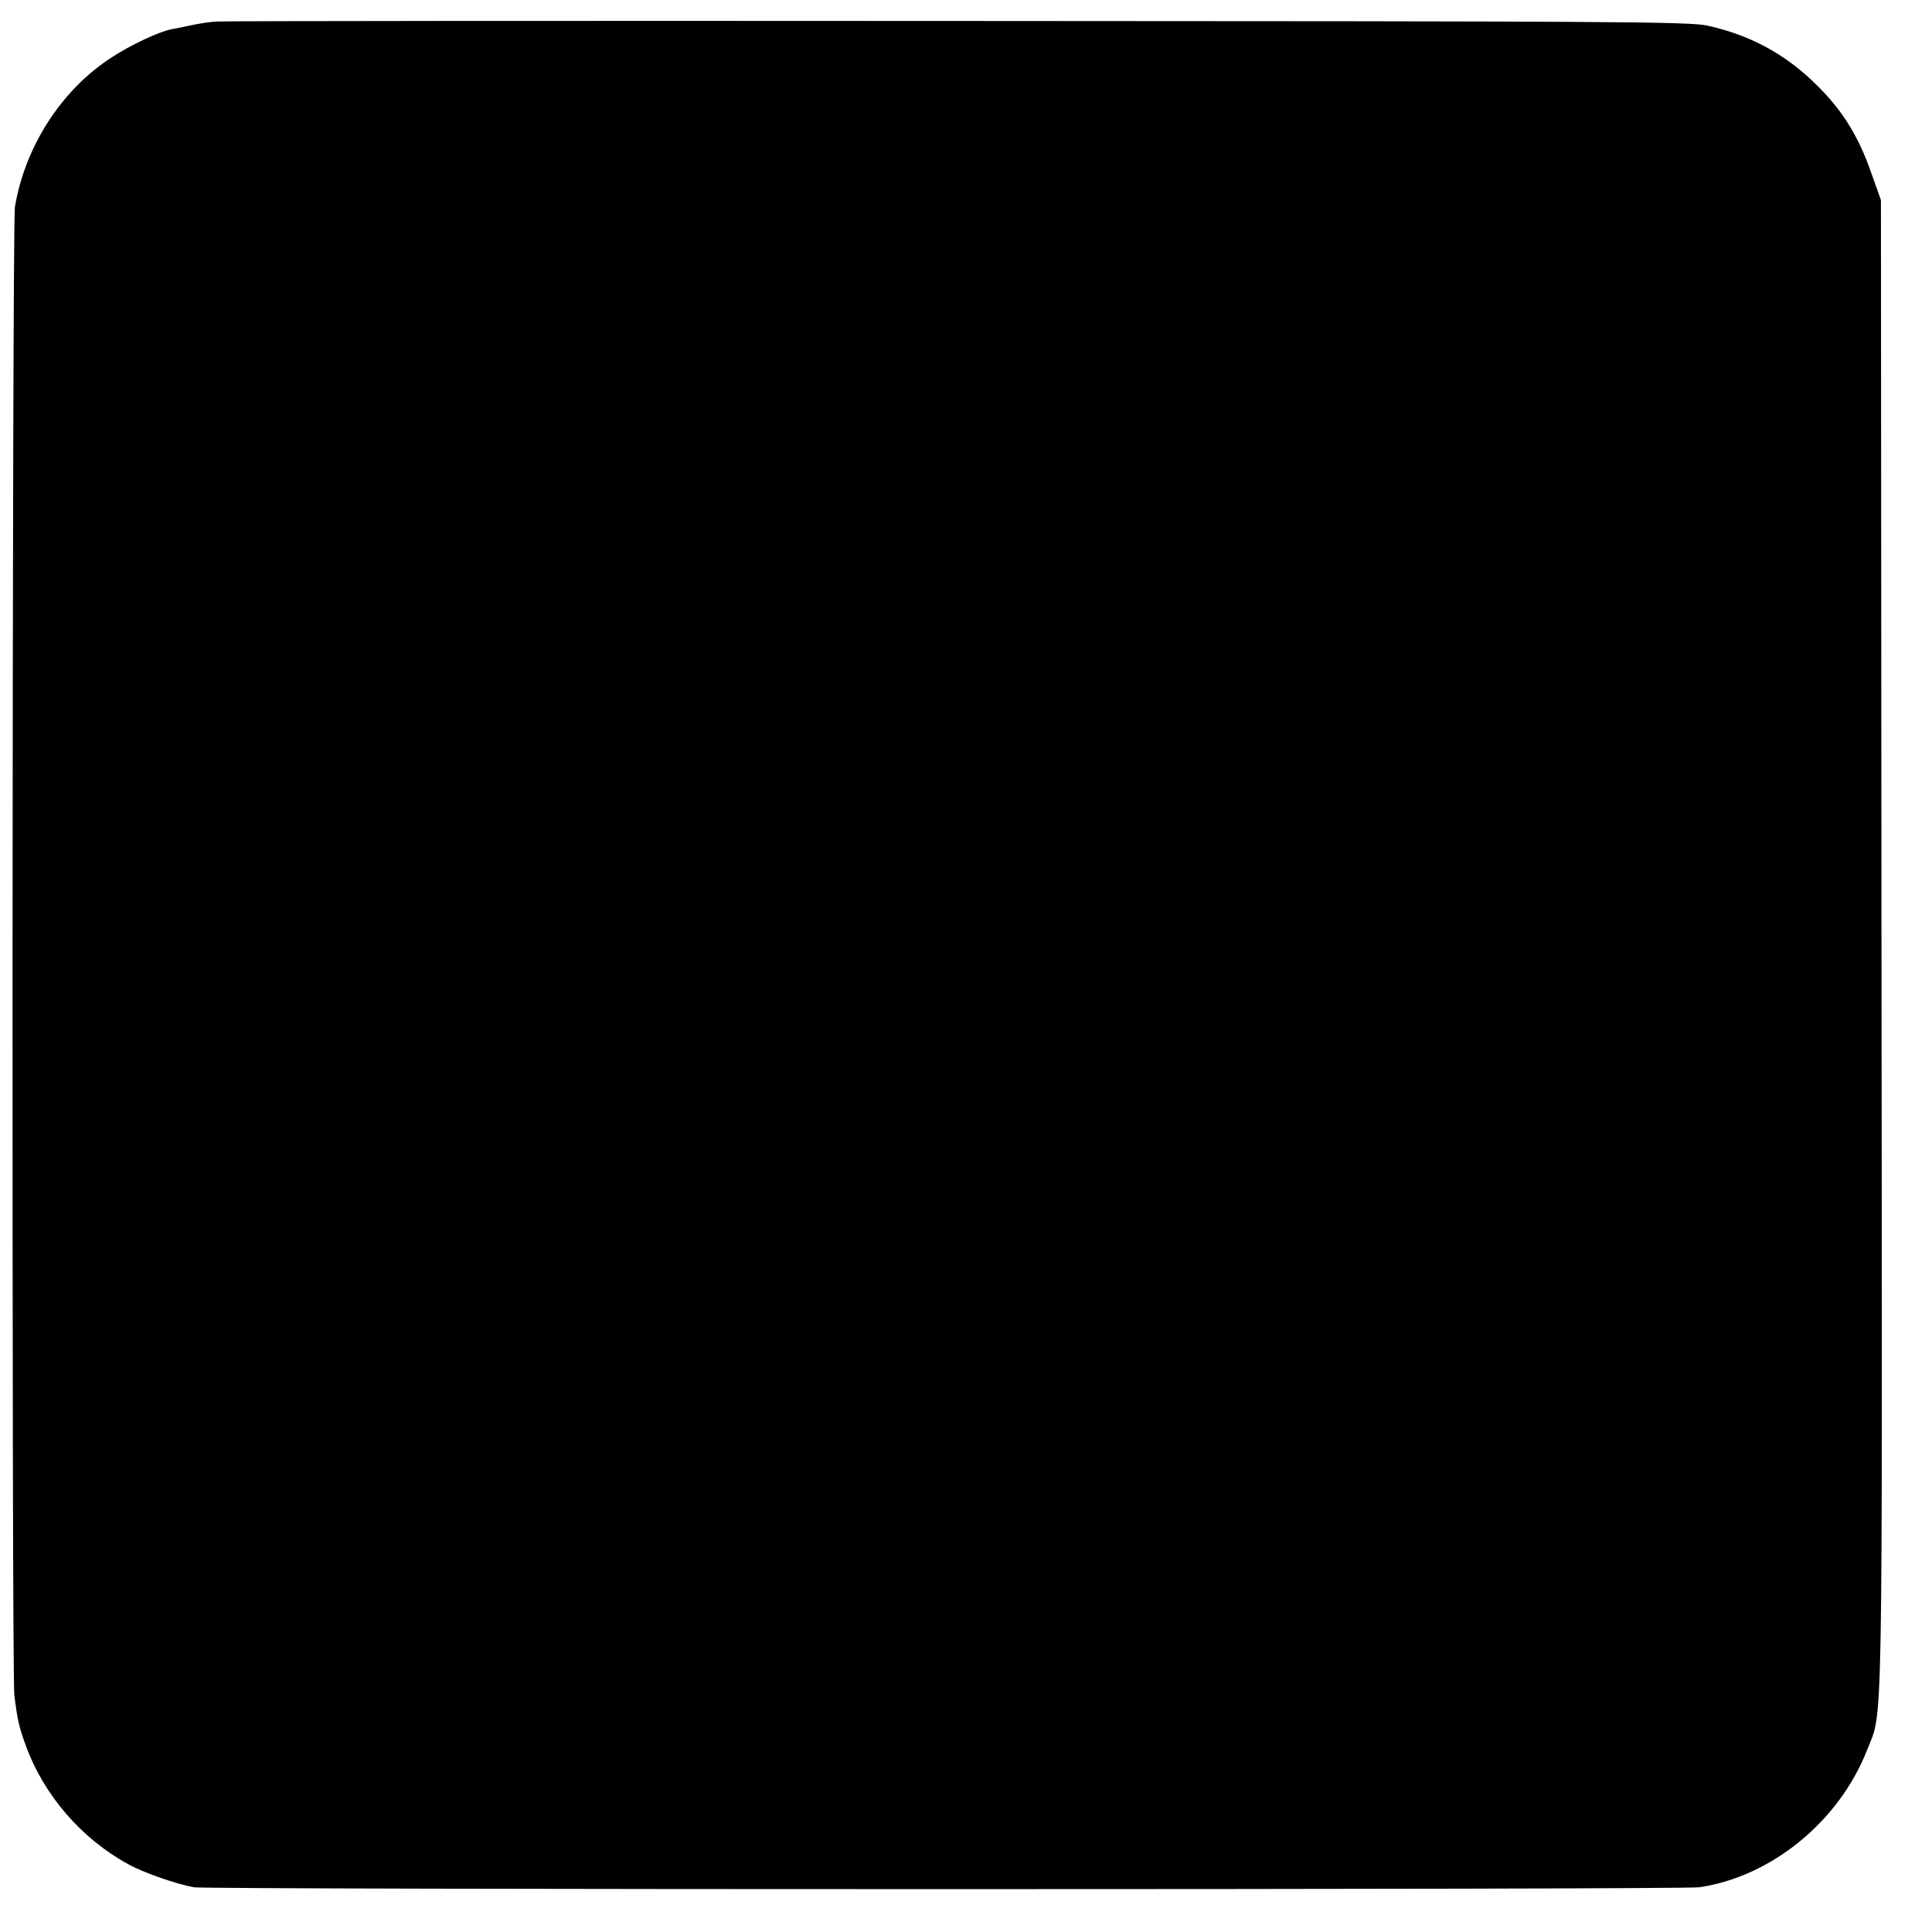 <?xml version="1.0" standalone="no"?>
<!DOCTYPE svg PUBLIC "-//W3C//DTD SVG 20010904//EN"
 "http://www.w3.org/TR/2001/REC-SVG-20010904/DTD/svg10.dtd">
<svg version="1.0" xmlns="http://www.w3.org/2000/svg"
 width="700pt" height="700pt" viewBox="0 0 700 700"
 preserveAspectRatio="xMidYMid meet">
<g transform="translate(0,700) scale(0.1,-0.1)"
fill="#000000" stroke="none">
<path d="M785 6922 c-22 -1 -62 -7 -90 -13 -27 -6 -61 -13 -74 -15 -45 -9
-146 -56 -215 -101 -182 -117 -315 -322 -352 -543 -10 -59 -12 -5317 -2 -5393
12 -93 17 -114 41 -180 65 -180 201 -338 371 -431 55 -31 177 -73 239 -84 56
-9 5387 -9 5453 0 262 38 508 239 609 498 58 147 55 -22 52 2915 l-2 2700 -32
90 c-52 151 -115 248 -225 350 -105 97 -226 160 -371 192 -65 15 -340 16
-2717 17 -1455 1 -2663 0 -2685 -2z"/>
</g>
</svg>
